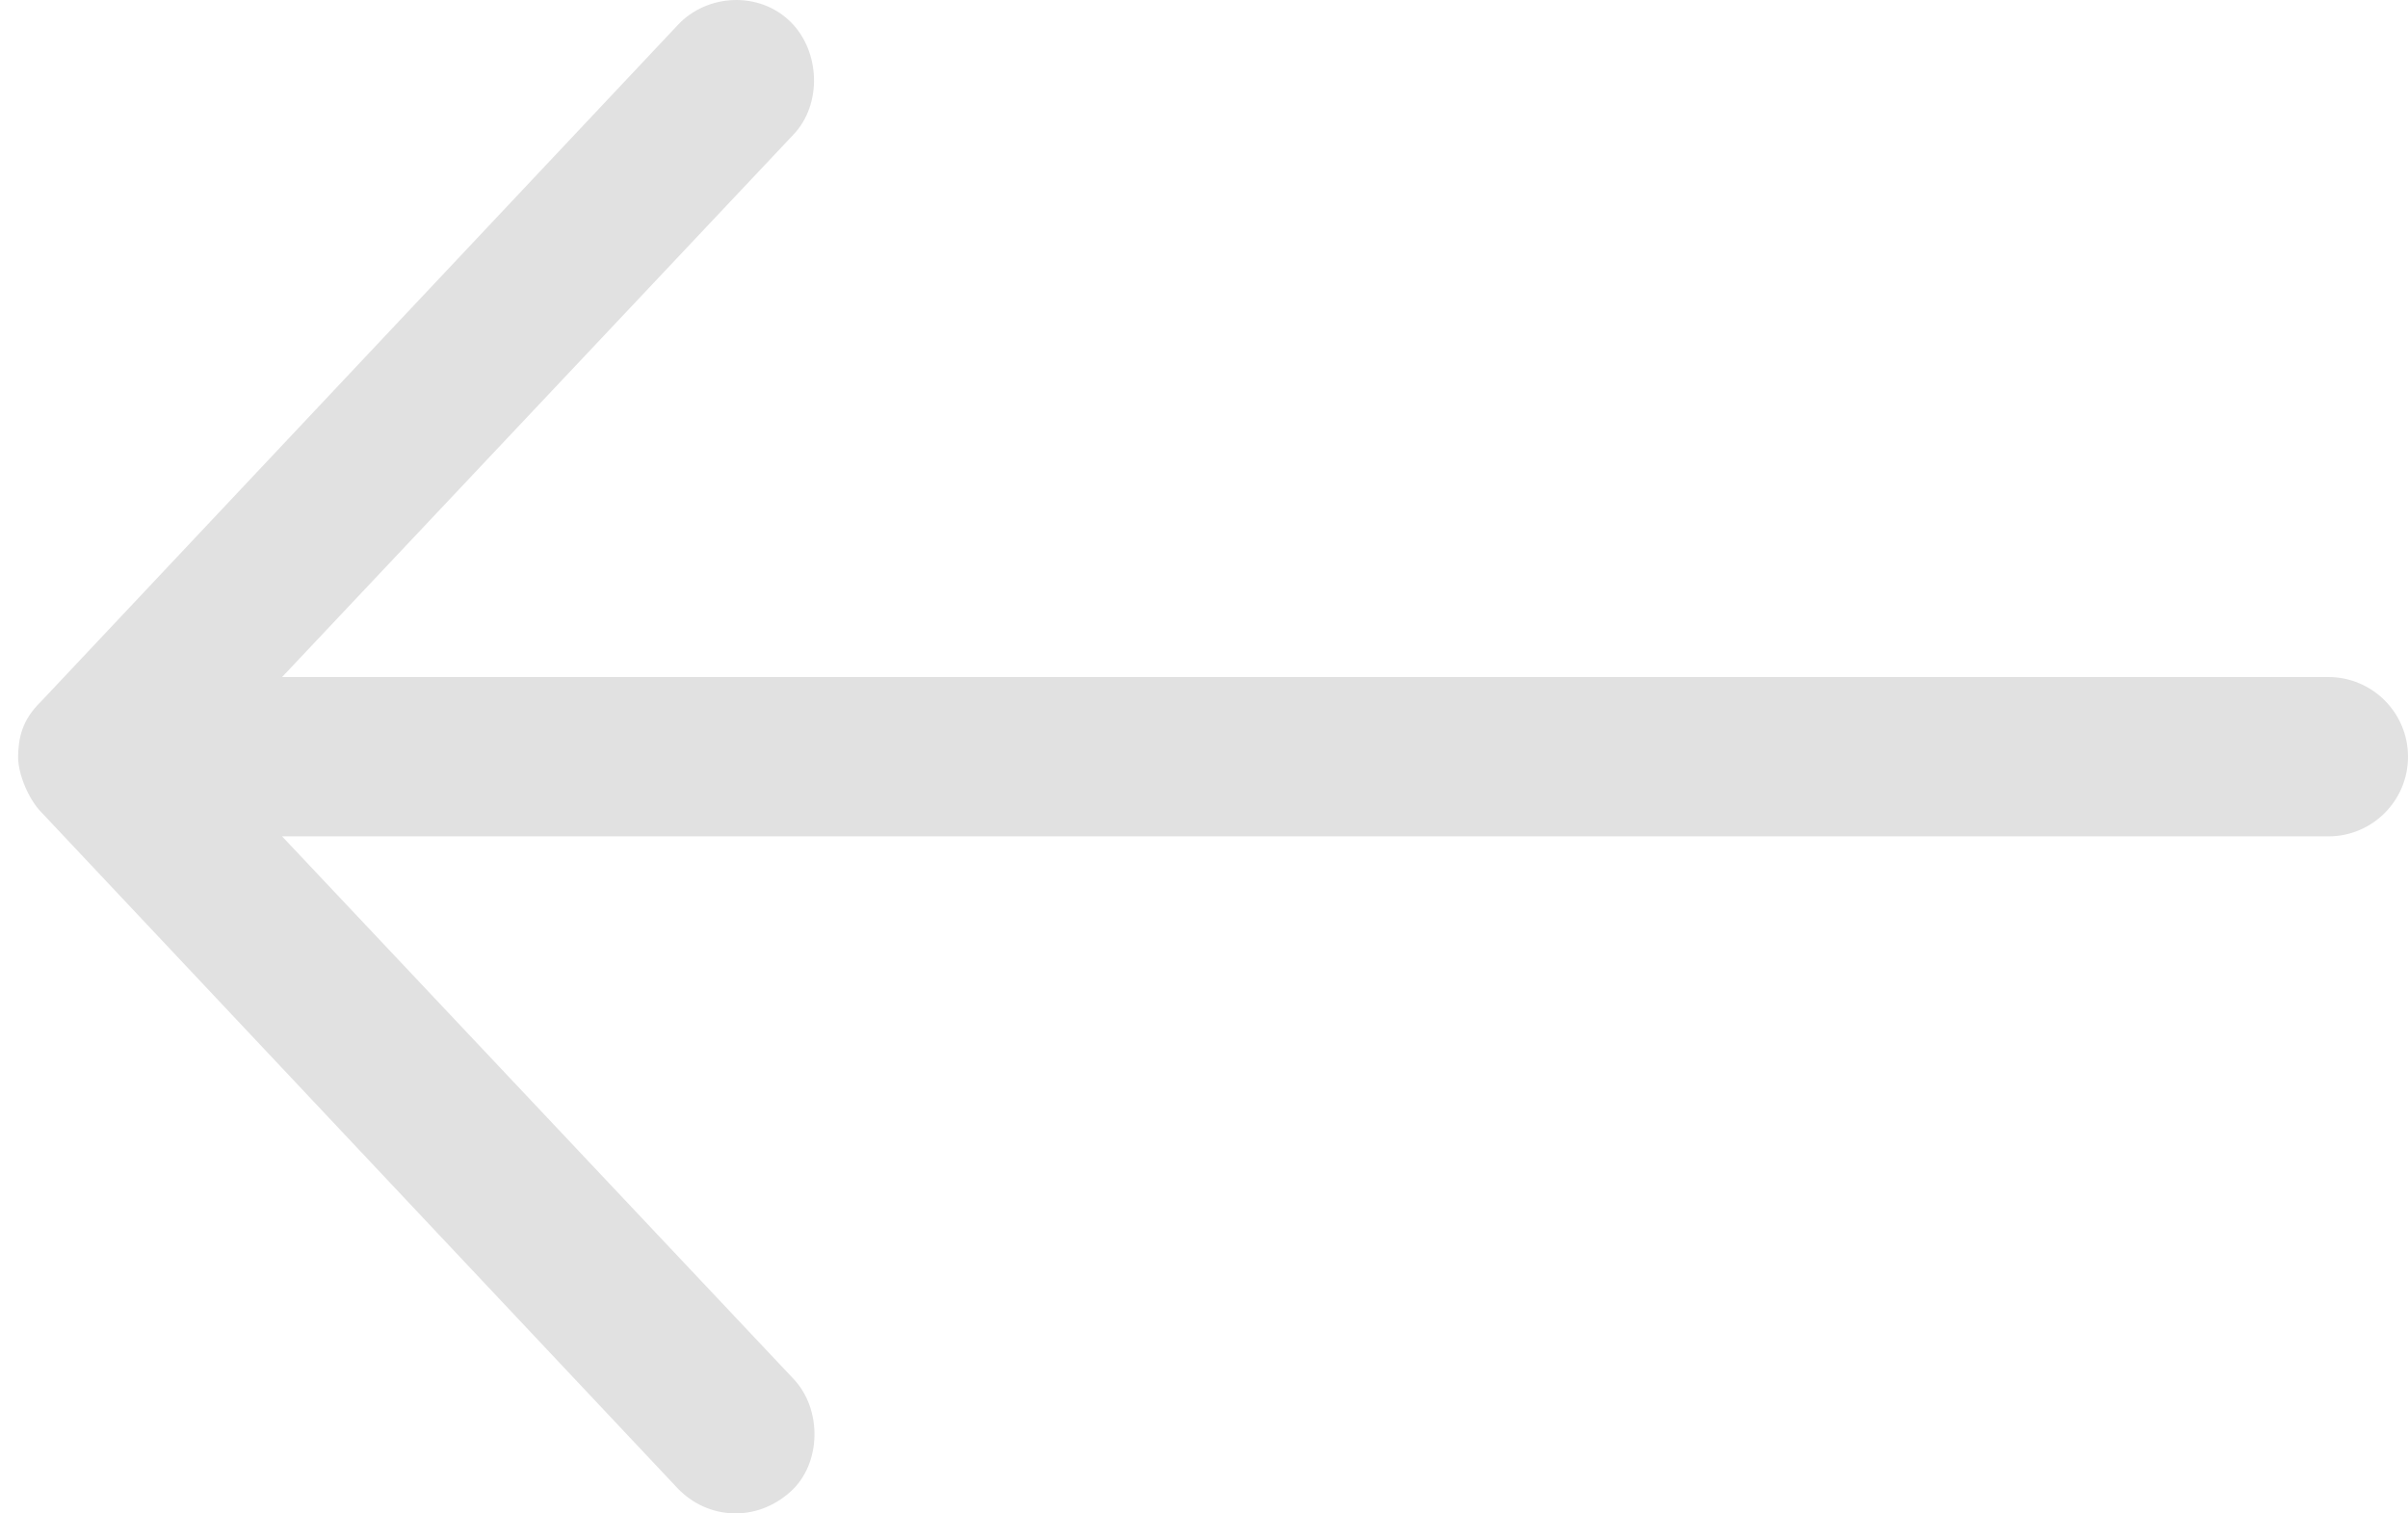 <svg xmlns="http://www.w3.org/2000/svg" width="35" height="22" viewBox="0 0 35 22" fill="none">
  <path d="M0.263 11C0.263 11.268 0.425 11.624 0.59 11.796L9.853 21.639C10.285 22.086 10.986 22.137 11.49 21.684C11.941 21.278 11.952 20.487 11.535 20.046L4.1 12.158L33.842 12.158C34.482 12.158 35 11.64 35 11C35 10.361 34.482 9.842 33.842 9.842L4.1 9.842L11.535 1.954C11.952 1.514 11.922 0.742 11.49 0.317C11.034 -0.132 10.279 -0.092 9.853 0.362L0.59 10.204C0.318 10.471 0.268 10.728 0.263 11Z" fill="#E1E1E1"/>
</svg> 
